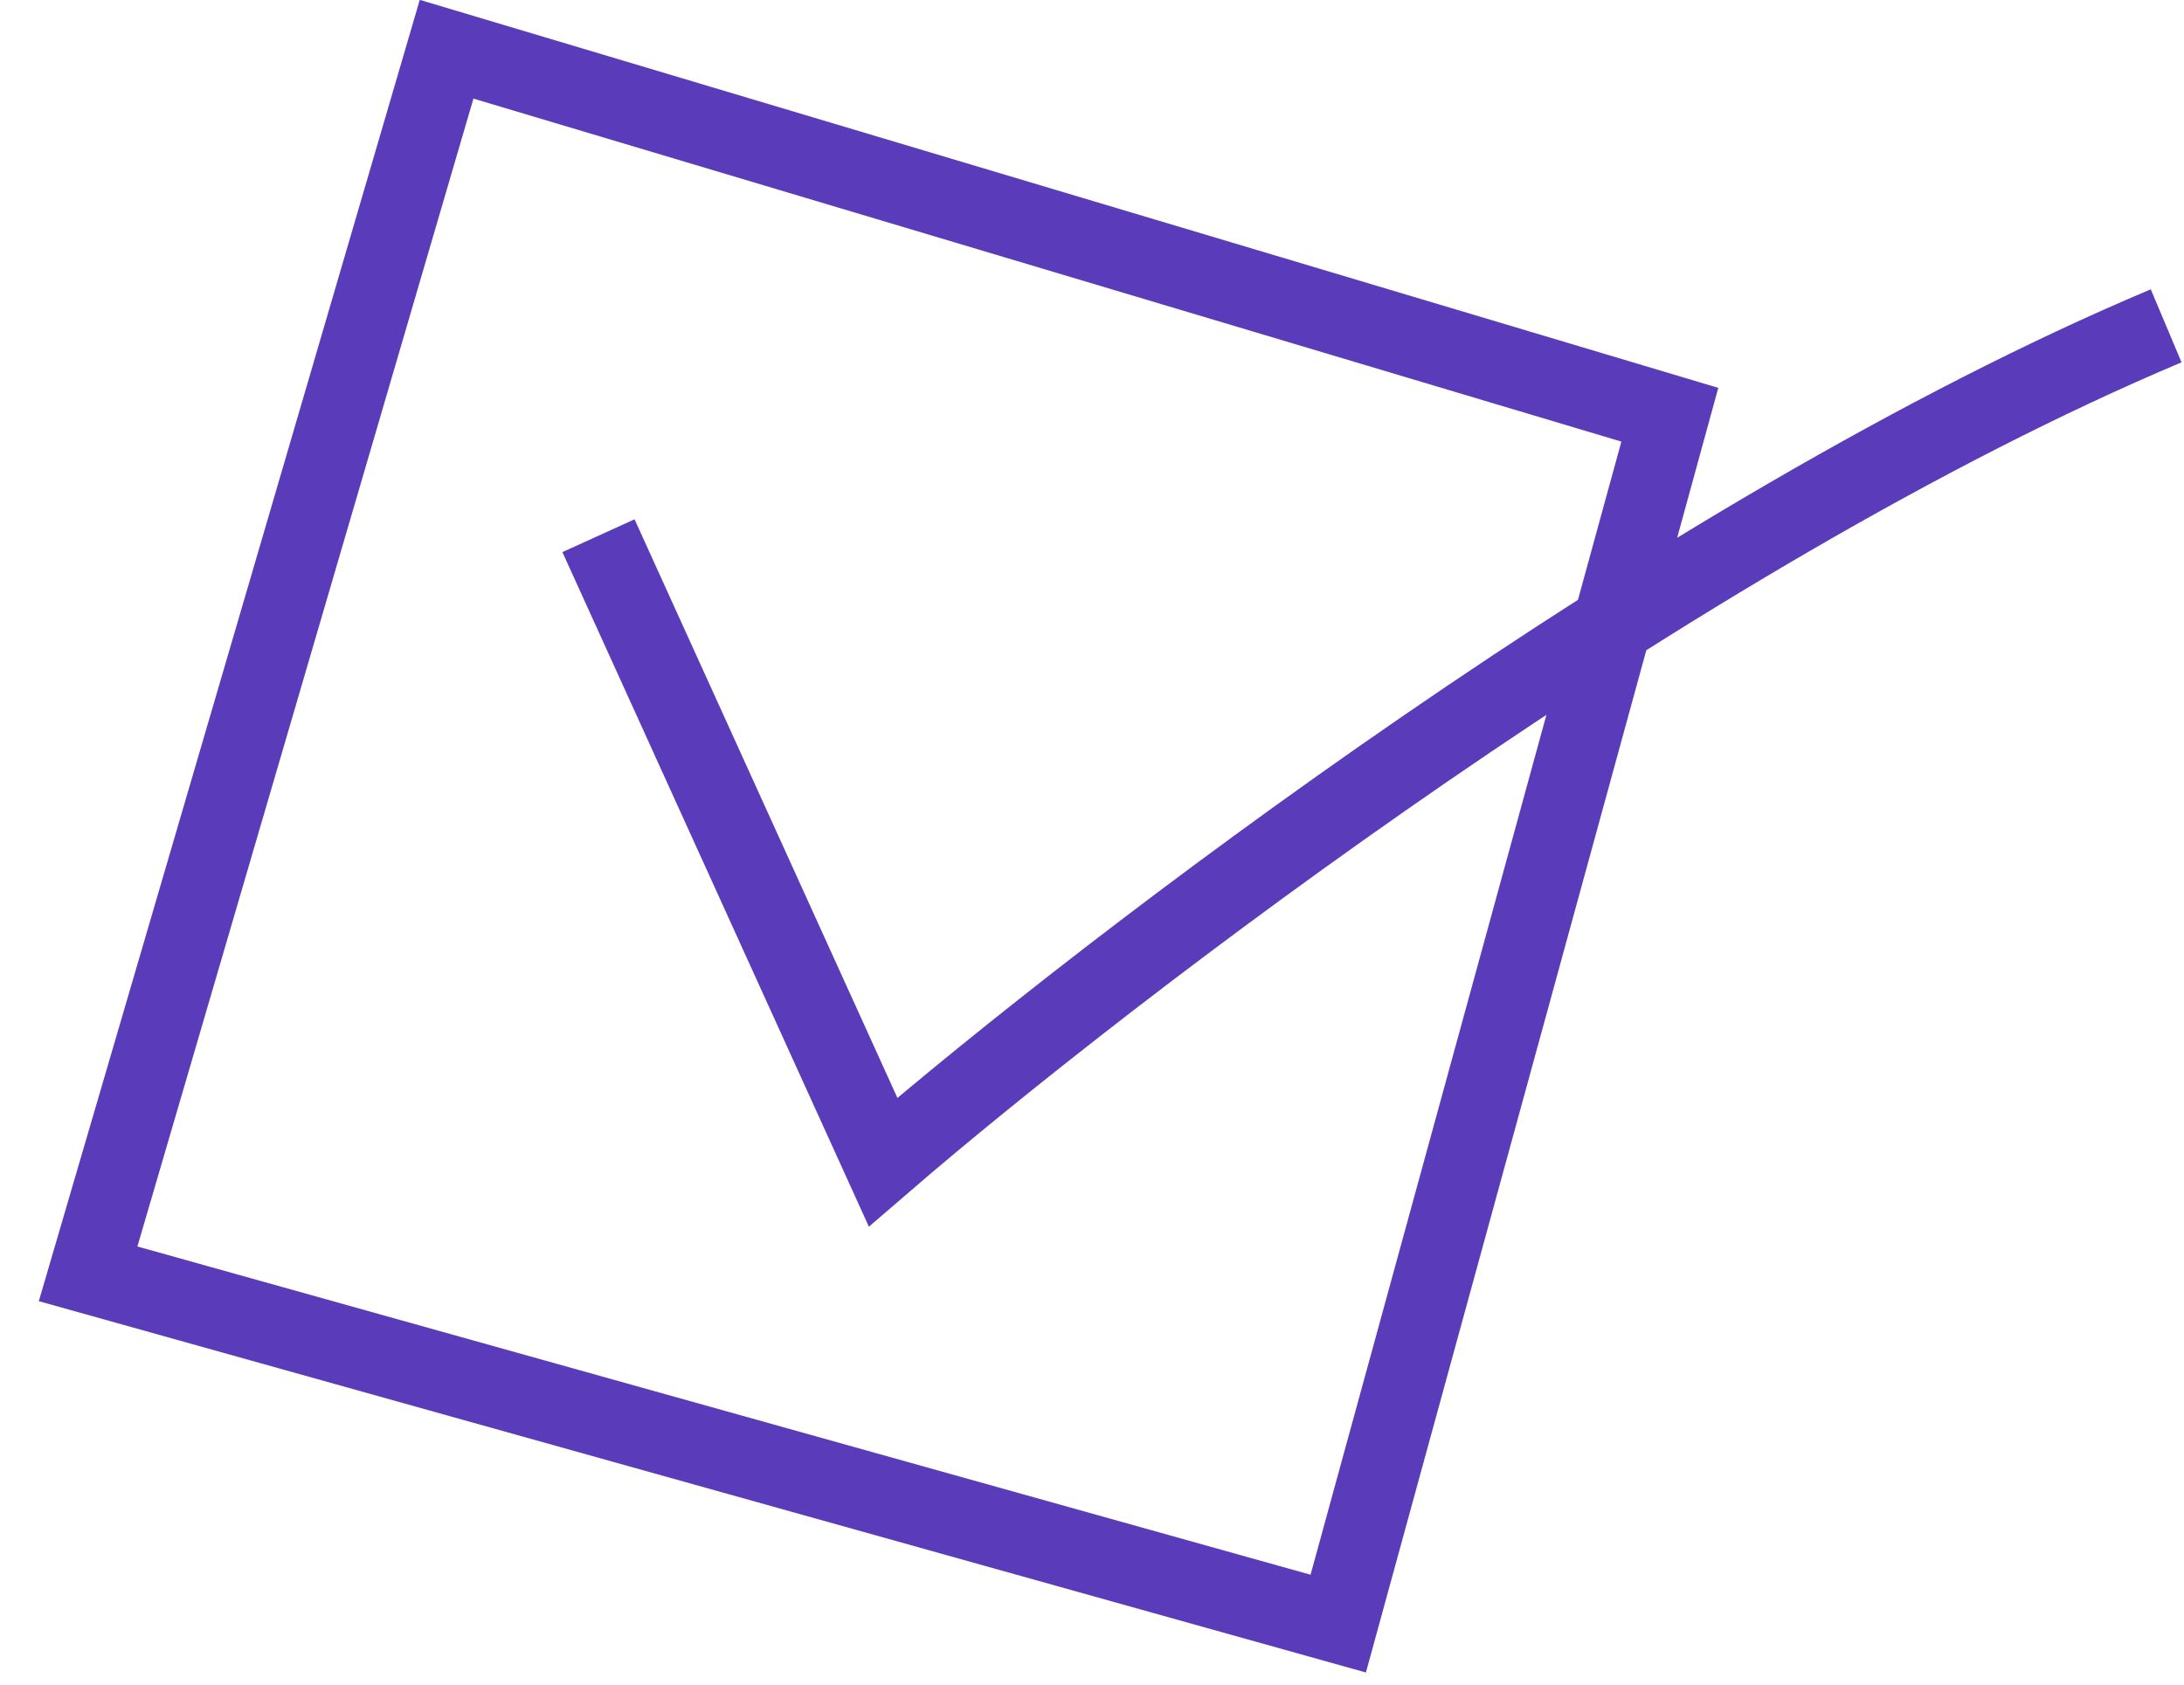 <?xml version="1.0" encoding="UTF-8"?> <svg xmlns="http://www.w3.org/2000/svg" width="35" height="27" viewBox="0 0 35 27" fill="none"><path d="M9.591 8.586L14.152 18.626C17.736 15.535 26.867 8.527 34.714 5.222M7.157 0.789L1.412 20.416L21.446 26.022L26.76 6.647L7.157 0.789Z" stroke="#5A3BB9" stroke-width="1.27"></path></svg> 